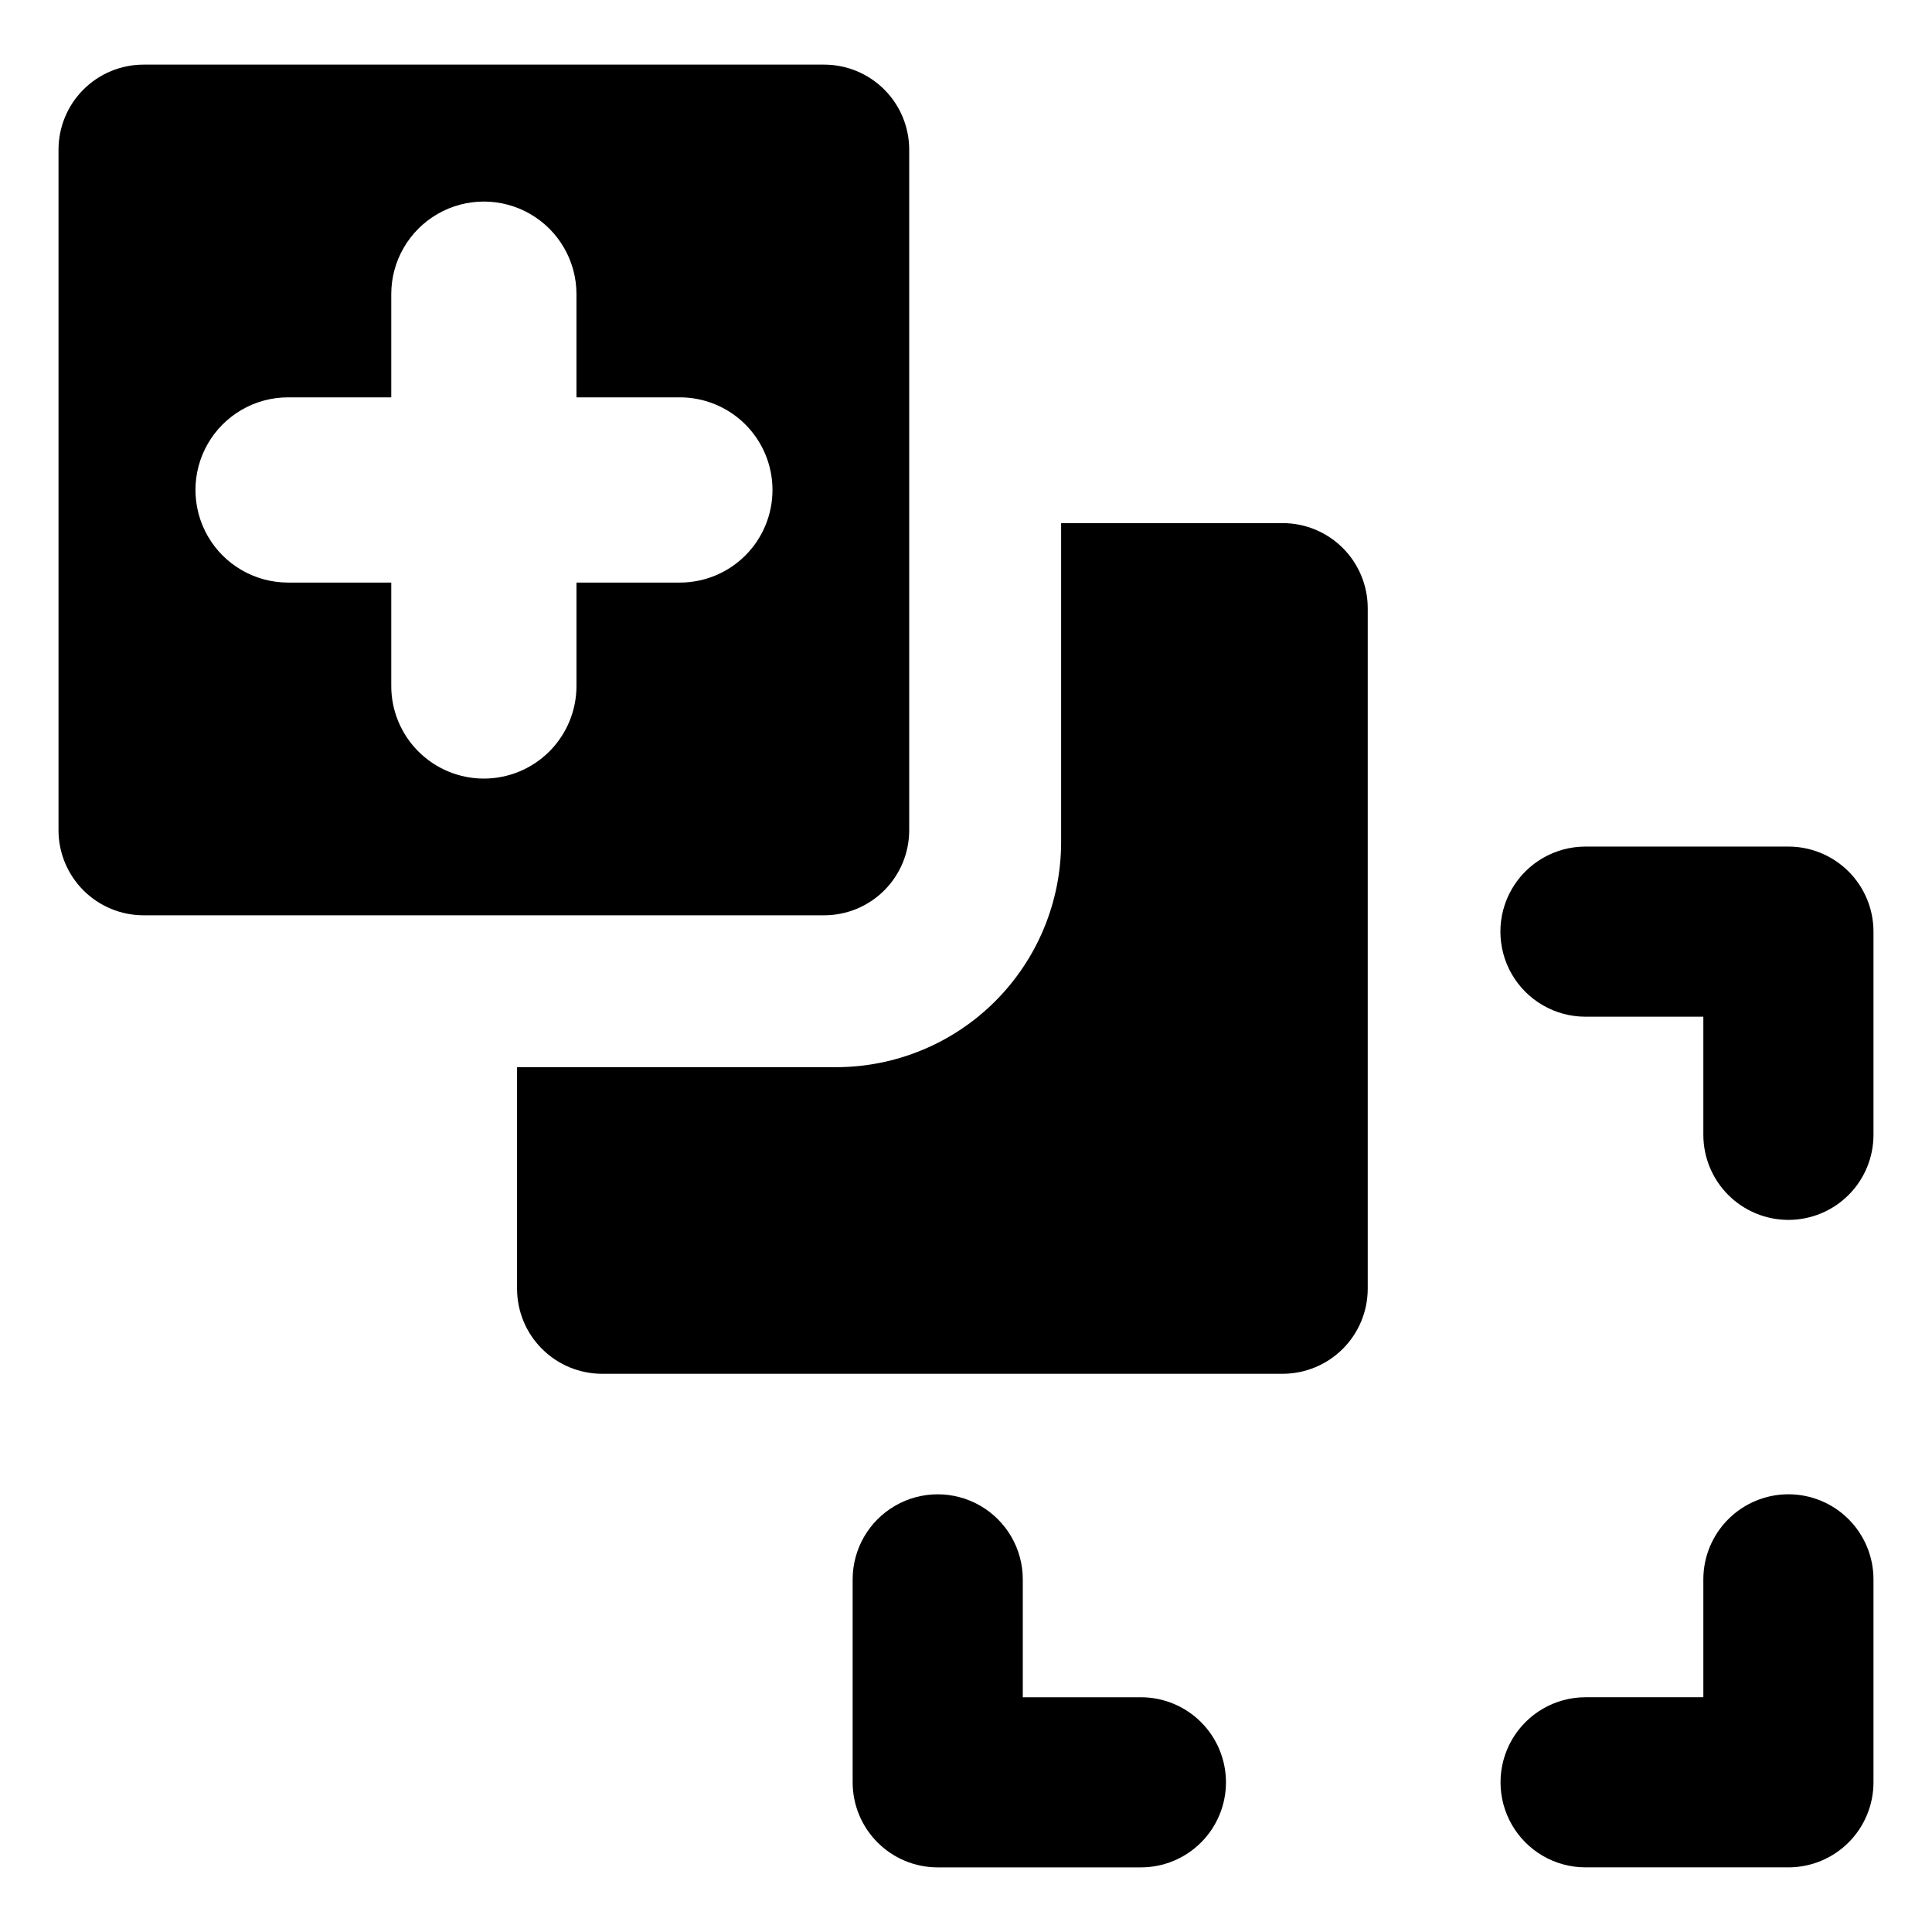 <?xml version="1.0" encoding="UTF-8"?>
<!-- Uploaded to: SVG Repo, www.svgrepo.com, Generator: SVG Repo Mixer Tools -->
<svg fill="#000000" width="800px" height="800px" version="1.1" viewBox="144 144 512 512" xmlns="http://www.w3.org/2000/svg">
 <g>
  <path d="m483.92 282.63h-58.711v84.602c-0.02 15.797-6.301 30.941-17.473 42.109-11.168 11.168-26.312 17.453-42.109 17.473h-84.602v58.707c0 5.981 2.375 11.715 6.606 15.941 4.227 4.227 9.961 6.602 15.938 6.606h180.35c5.977-0.008 11.707-2.387 15.934-6.609 4.227-4.227 6.602-9.957 6.609-15.938v-180.35c0-5.981-2.375-11.711-6.606-15.941-4.227-4.227-9.961-6.602-15.938-6.602z"/>
  <path d="m617.95 540c-5.981 0-11.715 2.375-15.941 6.606-4.231 4.227-6.606 9.961-6.606 15.941v31.238h-31.238c-8.047 0.012-15.477 4.309-19.496 11.281-4.019 6.969-4.019 15.555 0 22.527 4.019 6.969 11.449 11.27 19.496 11.277h53.785c5.977 0.004 11.711-2.371 15.941-6.602 4.227-4.227 6.602-9.961 6.602-15.941v-53.785 0.004c0-5.981-2.375-11.715-6.602-15.941-4.231-4.231-9.965-6.606-15.941-6.606z"/>
  <path d="m617.95 368.35h-53.785c-8.051 0-15.496 4.297-19.523 11.273-4.027 6.973-4.027 15.566 0 22.543 4.027 6.973 11.473 11.27 19.523 11.27h31.238v31.273c-0.008 5.984 2.367 11.727 6.594 15.961 4.231 4.234 9.969 6.613 15.953 6.613 5.984 0 11.723-2.379 15.949-6.613 4.231-4.234 6.602-9.977 6.594-15.961v-53.816c0-5.977-2.375-11.711-6.602-15.941-4.231-4.227-9.965-6.602-15.941-6.602z"/>
  <path d="m446.32 593.79h-31.27v-31.238c0-8.055-4.297-15.496-11.273-19.523-6.977-4.027-15.57-4.027-22.543 0-6.977 4.027-11.273 11.469-11.273 19.523v53.785-0.004c0 5.981 2.375 11.715 6.606 15.941 4.227 4.231 9.961 6.606 15.938 6.602h53.816c5.984 0.012 11.727-2.363 15.961-6.59 4.234-4.231 6.613-9.969 6.613-15.953s-2.379-11.723-6.613-15.949c-4.234-4.231-9.977-6.602-15.961-6.594z"/>
  <path d="m384.95 364.02v-180.35c0-5.981-2.375-11.715-6.606-15.941-4.227-4.227-9.961-6.602-15.941-6.602h-180.35c-5.981 0-11.715 2.375-15.941 6.602-4.231 4.227-6.606 9.961-6.606 15.941v180.35c0 5.977 2.379 11.711 6.606 15.938 4.227 4.231 9.961 6.606 15.941 6.606h180.35c5.981 0 11.715-2.375 15.941-6.606 4.227-4.227 6.606-9.961 6.606-15.938zm-60.805-65.633h-27.375v27.375c0.008 6.512-2.574 12.762-7.176 17.371-4.606 4.609-10.852 7.199-17.367 7.199-6.512 0-12.762-2.59-17.363-7.199-4.606-4.609-7.188-10.859-7.176-17.371v-27.375h-27.375c-8.762-0.012-16.852-4.691-21.23-12.281-4.375-7.59-4.375-16.938 0-24.523 4.379-7.59 12.469-12.27 21.23-12.281h27.375v-27.375c0.008-8.762 4.691-16.852 12.277-21.227 7.59-4.379 16.938-4.379 24.527 0 7.586 4.375 12.27 12.465 12.277 21.227v27.375h27.375c6.516-0.008 12.766 2.574 17.375 7.176 4.609 4.606 7.199 10.852 7.199 17.367s-2.59 12.762-7.199 17.363c-4.609 4.606-10.859 7.188-17.375 7.18z"/>
 </g>
</svg>